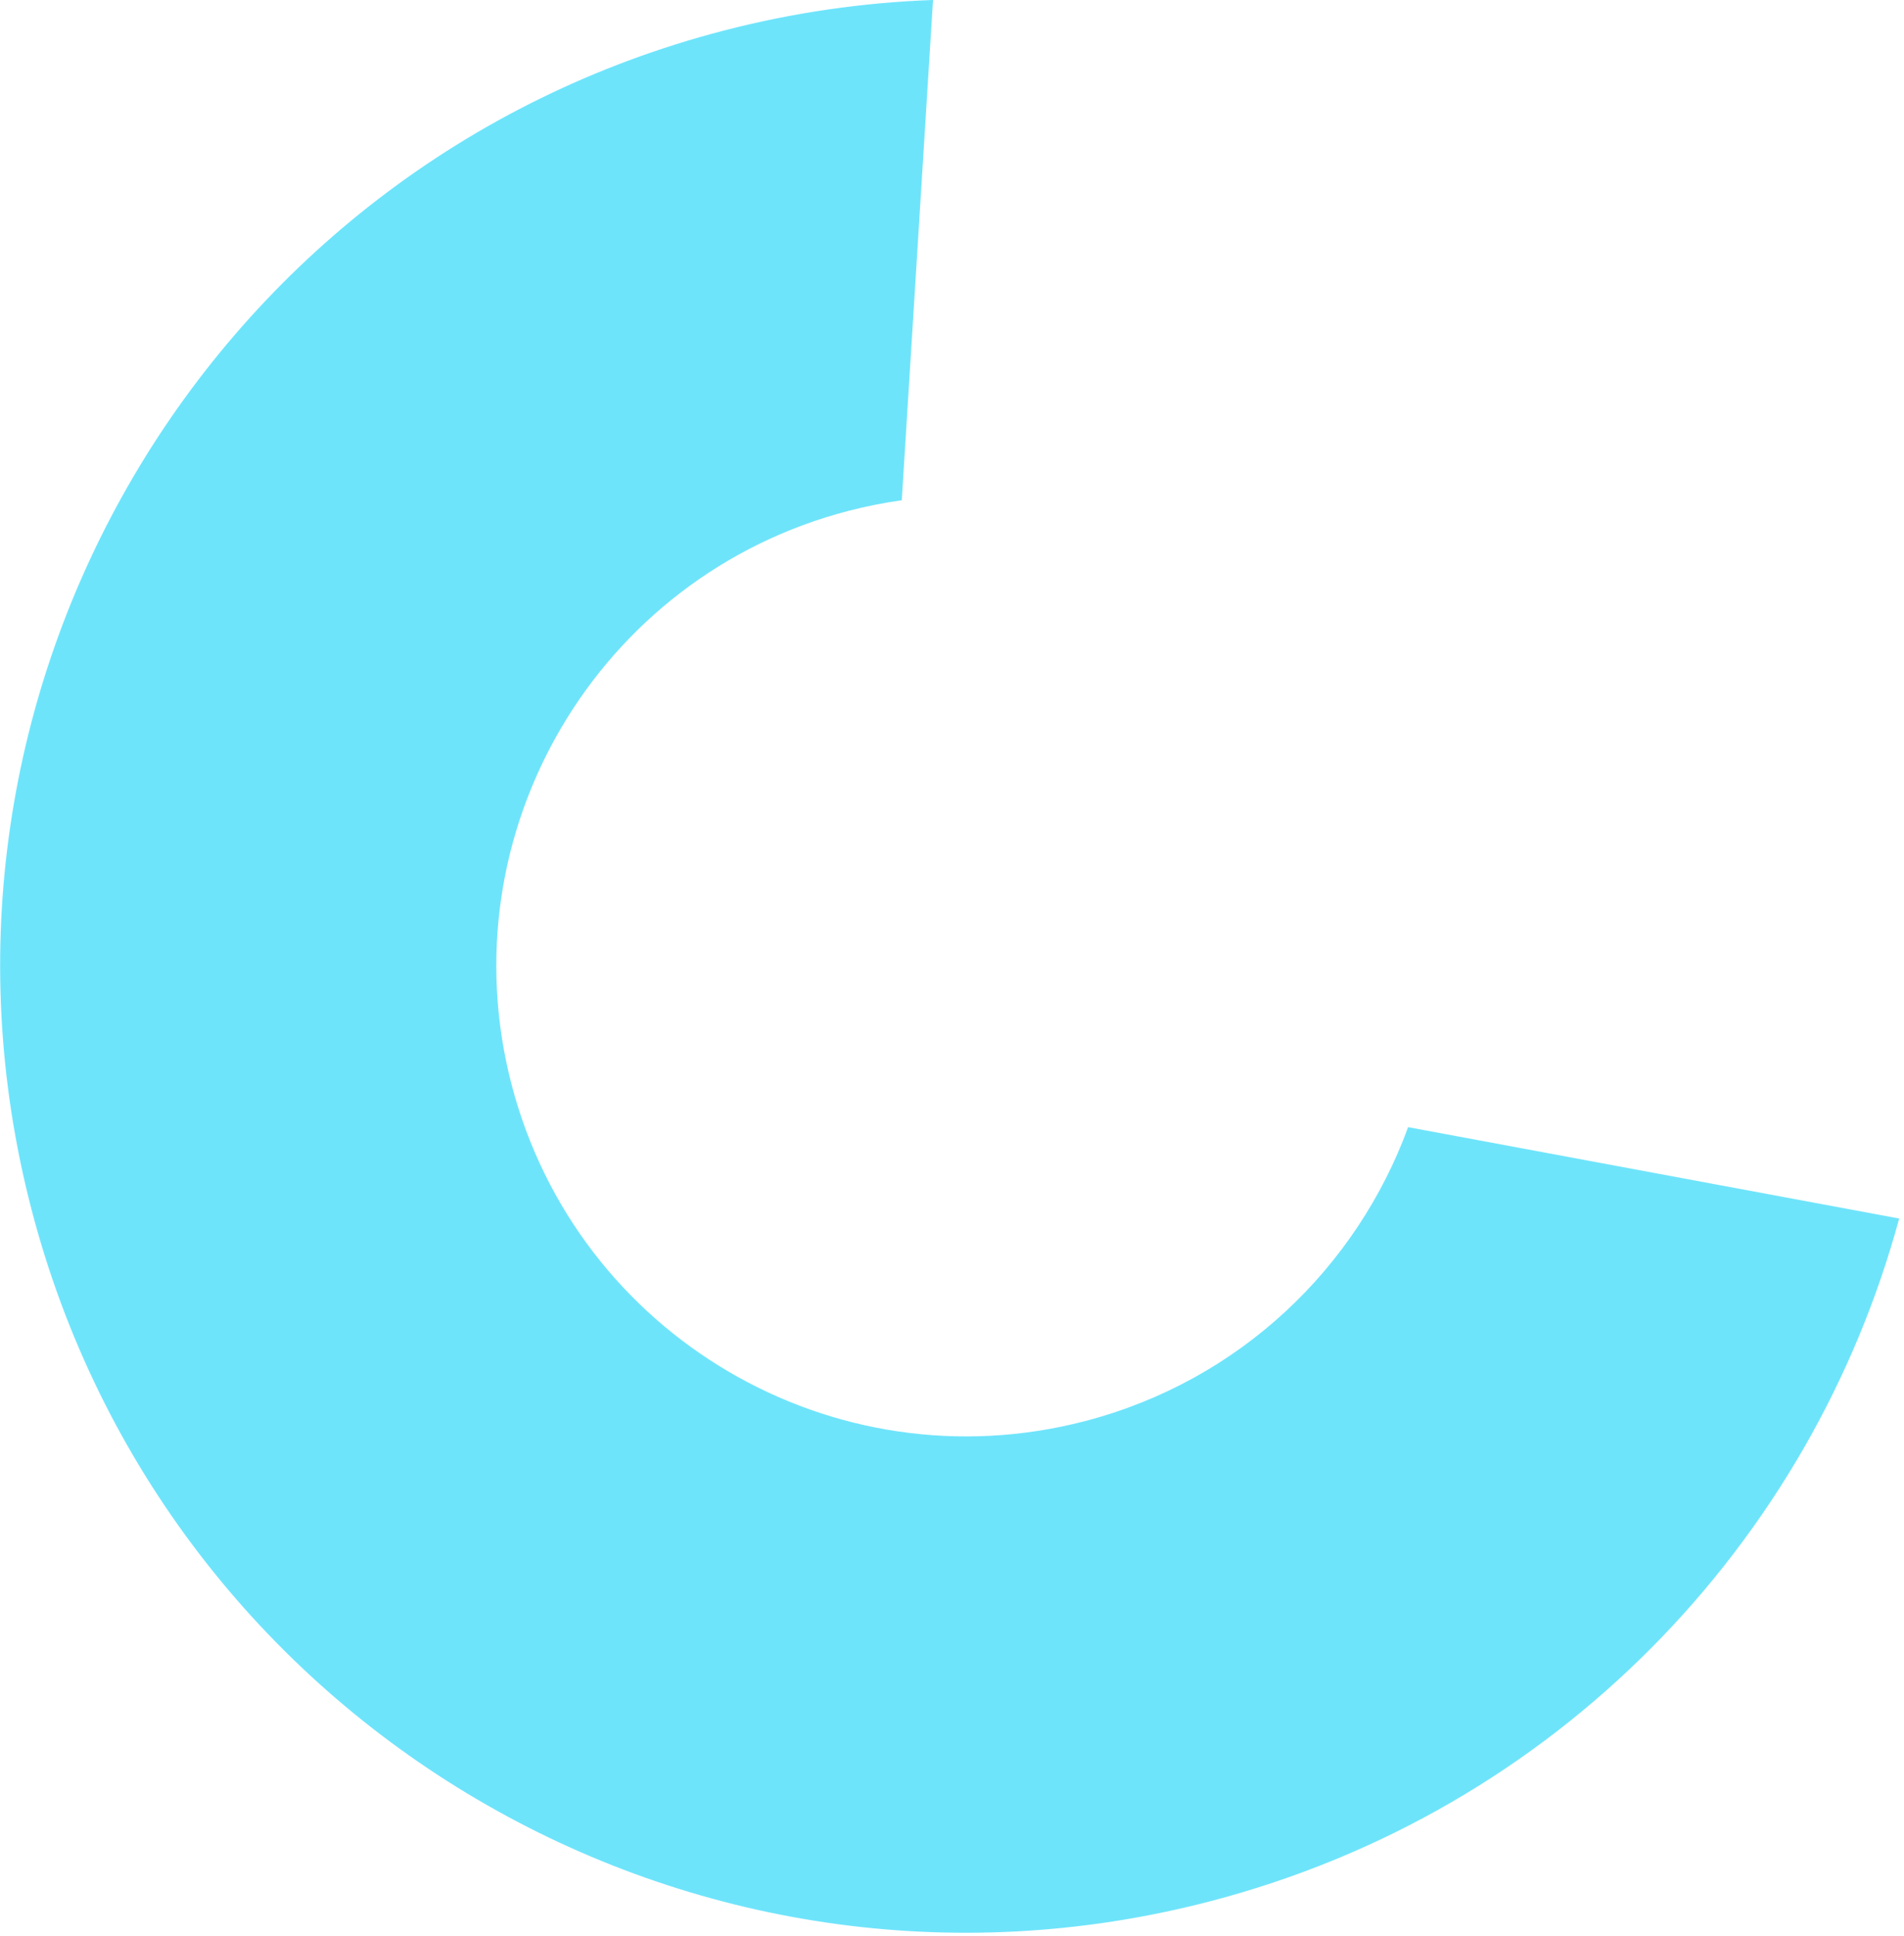 <svg width="306" height="311" viewBox="0 0 306 311" fill="none" xmlns="http://www.w3.org/2000/svg">
<path d="M194.377 305.471C250.267 290.946 291.101 247.761 305.224 195.757L226.305 181.077C218.073 203.593 199.285 221.827 174.325 228.314C133.945 238.807 92.703 214.579 82.209 174.199C71.715 133.818 95.943 92.576 136.323 82.082C139.191 81.337 142.063 80.768 144.928 80.367L149.949 -0.003C138.798 0.393 127.519 2.003 116.272 4.925C33.279 26.494 -16.516 111.257 5.052 194.25C26.62 277.243 111.383 327.038 194.377 305.471Z" fill="#6EE4FB"/>
</svg>
